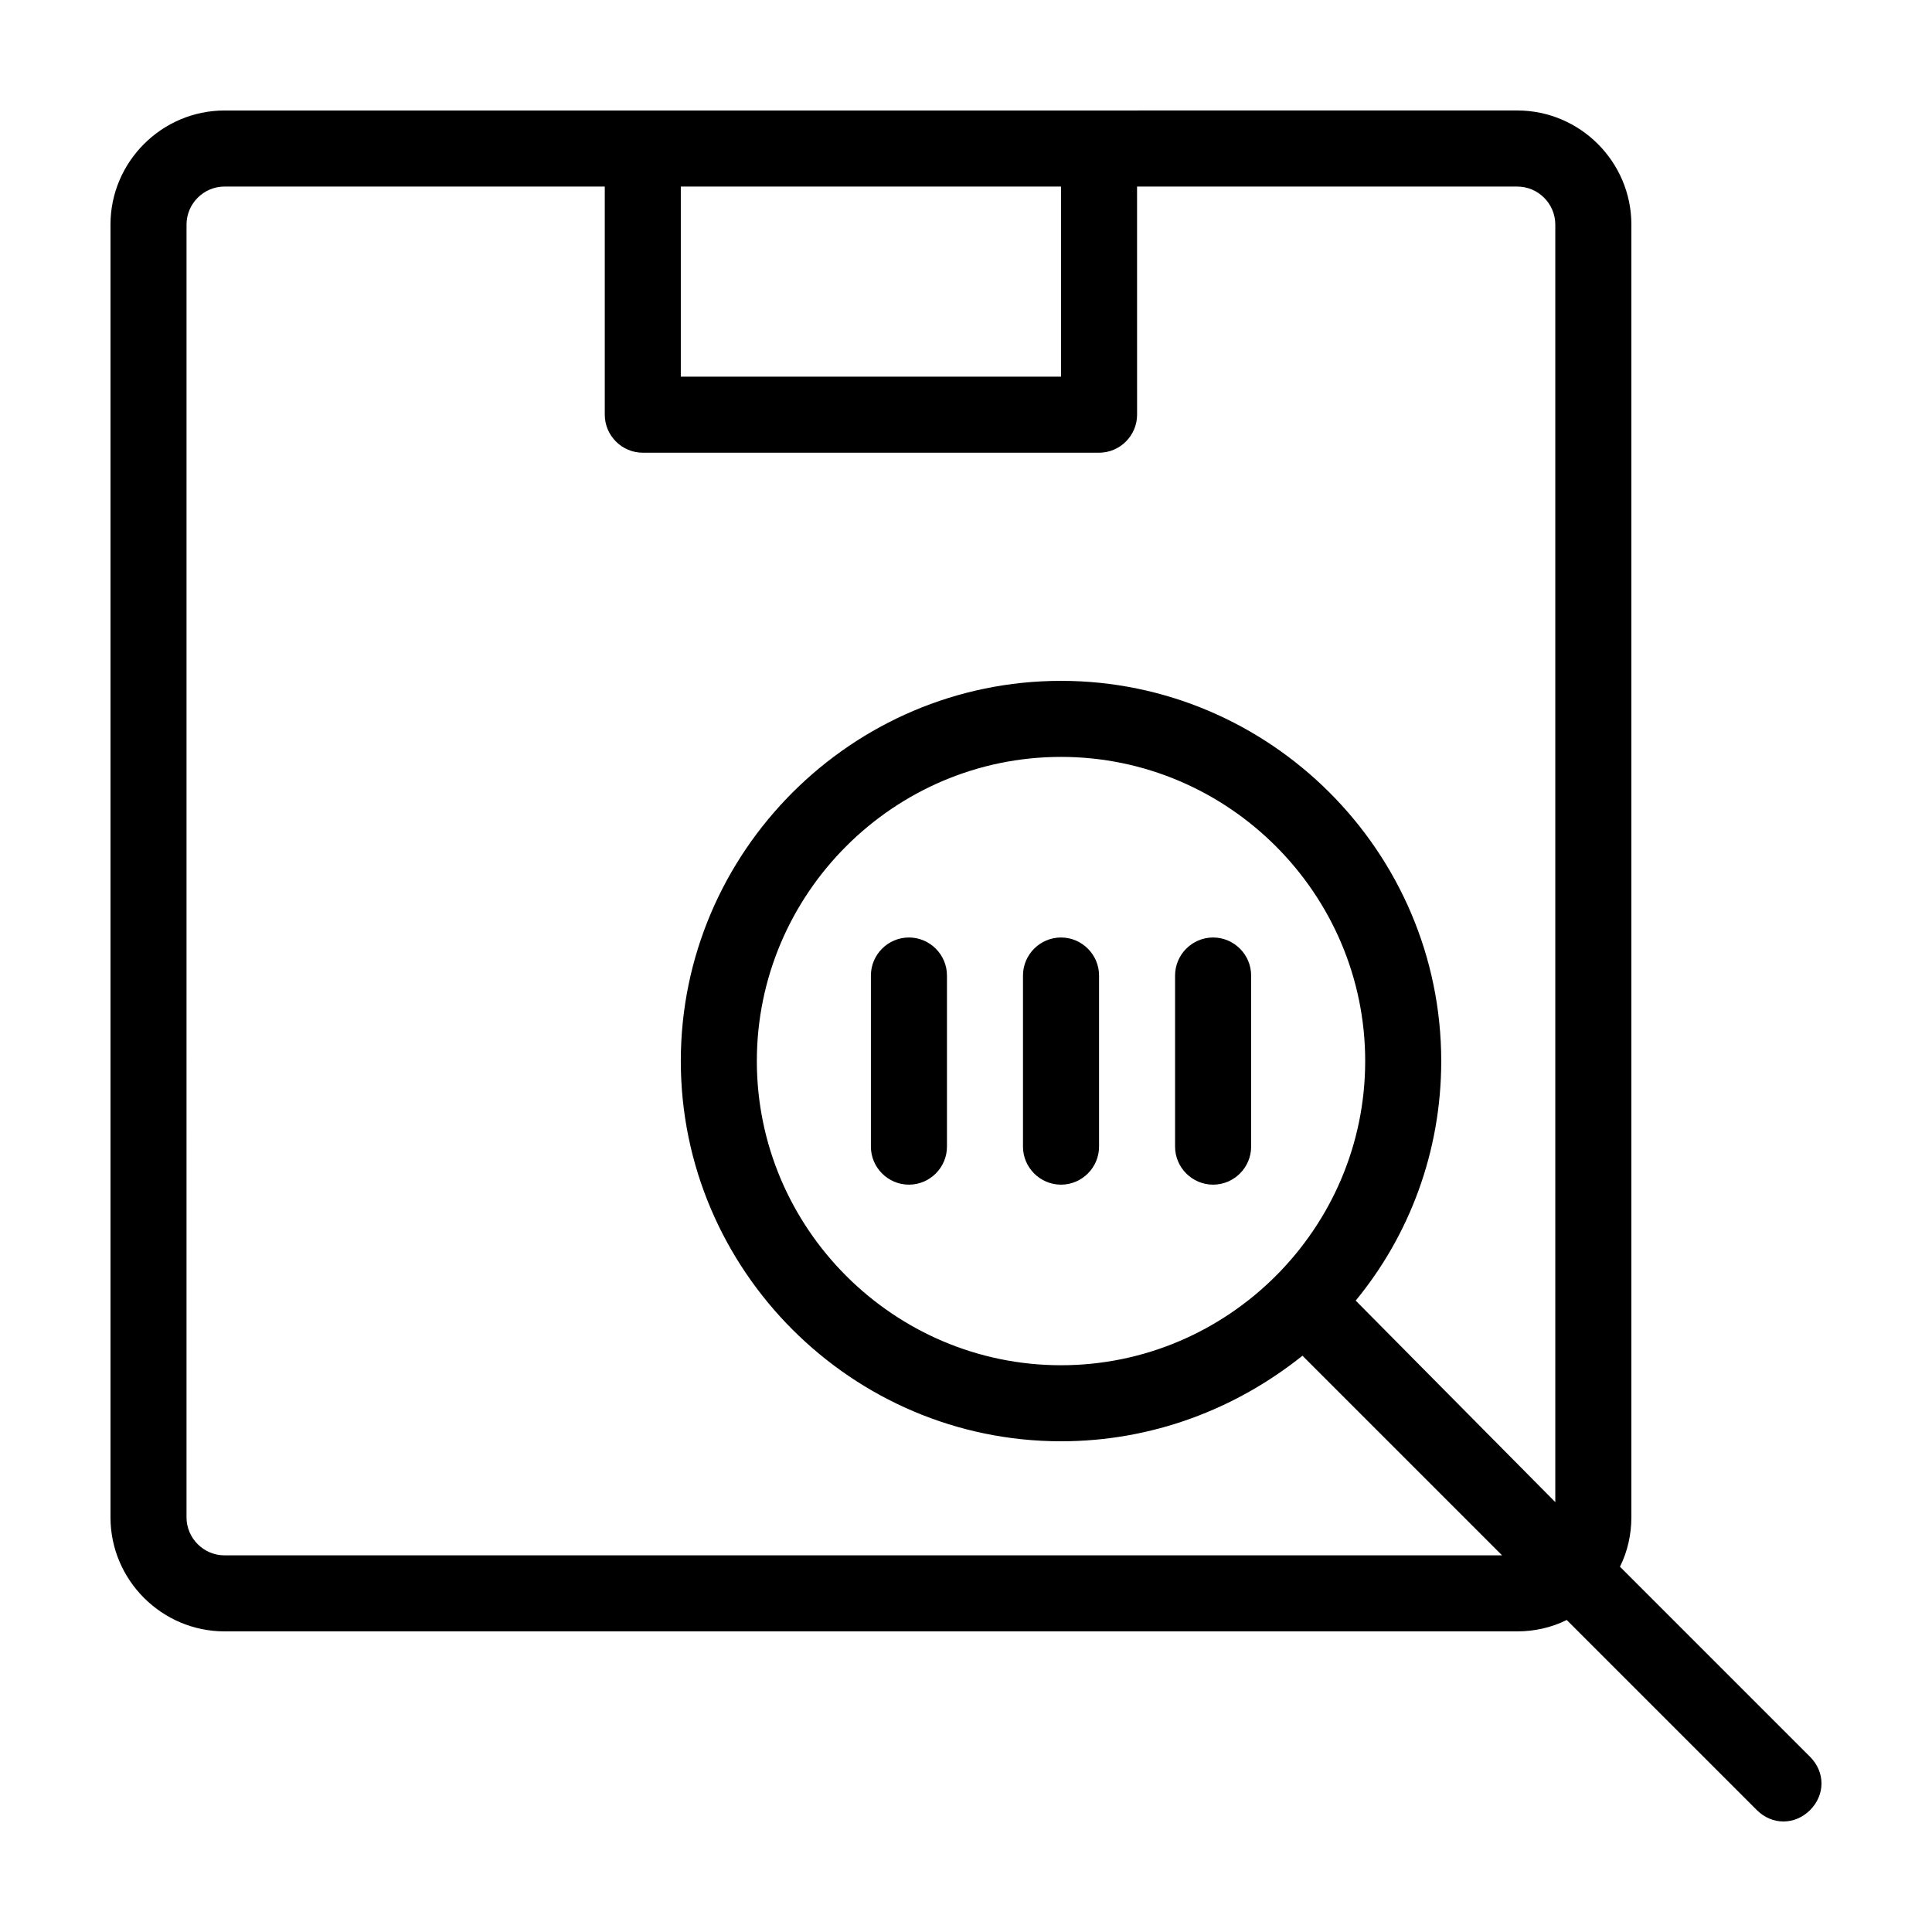 <?xml version="1.0" encoding="UTF-8"?>
<!-- Uploaded to: SVG Find, www.svgrepo.com, Generator: SVG Find Mixer Tools -->
<svg fill="#000000" width="800px" height="800px" version="1.1" viewBox="144 144 512 512" xmlns="http://www.w3.org/2000/svg">
 <path d="m623.69 609.58-50.383-50.383c2.016-4.031 3.023-8.566 3.023-13.098v-342.59c0-16.625-13.602-30.23-30.23-30.23l-342.59 0.004c-16.625 0-30.23 13.602-30.23 30.23v342.59c0 16.625 13.602 30.23 30.23 30.23h342.59c4.535 0 9.07-1.008 13.098-3.023l50.383 50.383c2.016 2.012 4.535 3.016 7.055 3.016s5.039-1.008 7.055-3.023c4.027-4.027 4.027-10.074 0-14.105zm-299.27-416.14h100.76v50.383l-100.76-0.004zm231.75 348.64-52.898-53.406c14.105-17.129 22.668-39.297 22.668-63.48 0-55.418-45.344-100.76-100.76-100.76s-100.76 45.344-100.76 100.76 45.344 100.76 100.76 100.76c24.184 0 46.352-8.566 63.984-22.672l52.902 52.902h-338.56c-5.543 0-10.078-4.535-10.078-10.078l0.004-342.59c0-5.543 4.535-10.078 10.078-10.078h100.76v60.457c0 5.543 4.535 10.078 10.078 10.078h120.91c5.543 0 10.078-4.535 10.078-10.078l-0.008-60.453h100.76c5.543 0 10.078 4.535 10.078 10.078zm-130.99-36.277c-44.336 0-80.609-36.273-80.609-80.609s36.273-80.609 80.609-80.609 80.609 36.273 80.609 80.609-36.273 80.609-80.609 80.609zm10.078-103.28v45.344c0 5.543-4.535 10.078-10.078 10.078s-10.078-4.535-10.078-10.078v-45.344c0-5.543 4.535-10.078 10.078-10.078 5.543 0.004 10.078 4.539 10.078 10.078zm40.305 0v45.344c0 5.543-4.535 10.078-10.078 10.078-5.543 0-10.078-4.535-10.078-10.078v-45.344c0-5.543 4.535-10.078 10.078-10.078 5.543 0.004 10.078 4.539 10.078 10.078zm-80.609 0v45.344c0 5.543-4.535 10.078-10.078 10.078-5.543 0-10.078-4.535-10.078-10.078v-45.344c0-5.543 4.535-10.078 10.078-10.078 5.543 0.004 10.078 4.539 10.078 10.078z"/>
</svg>